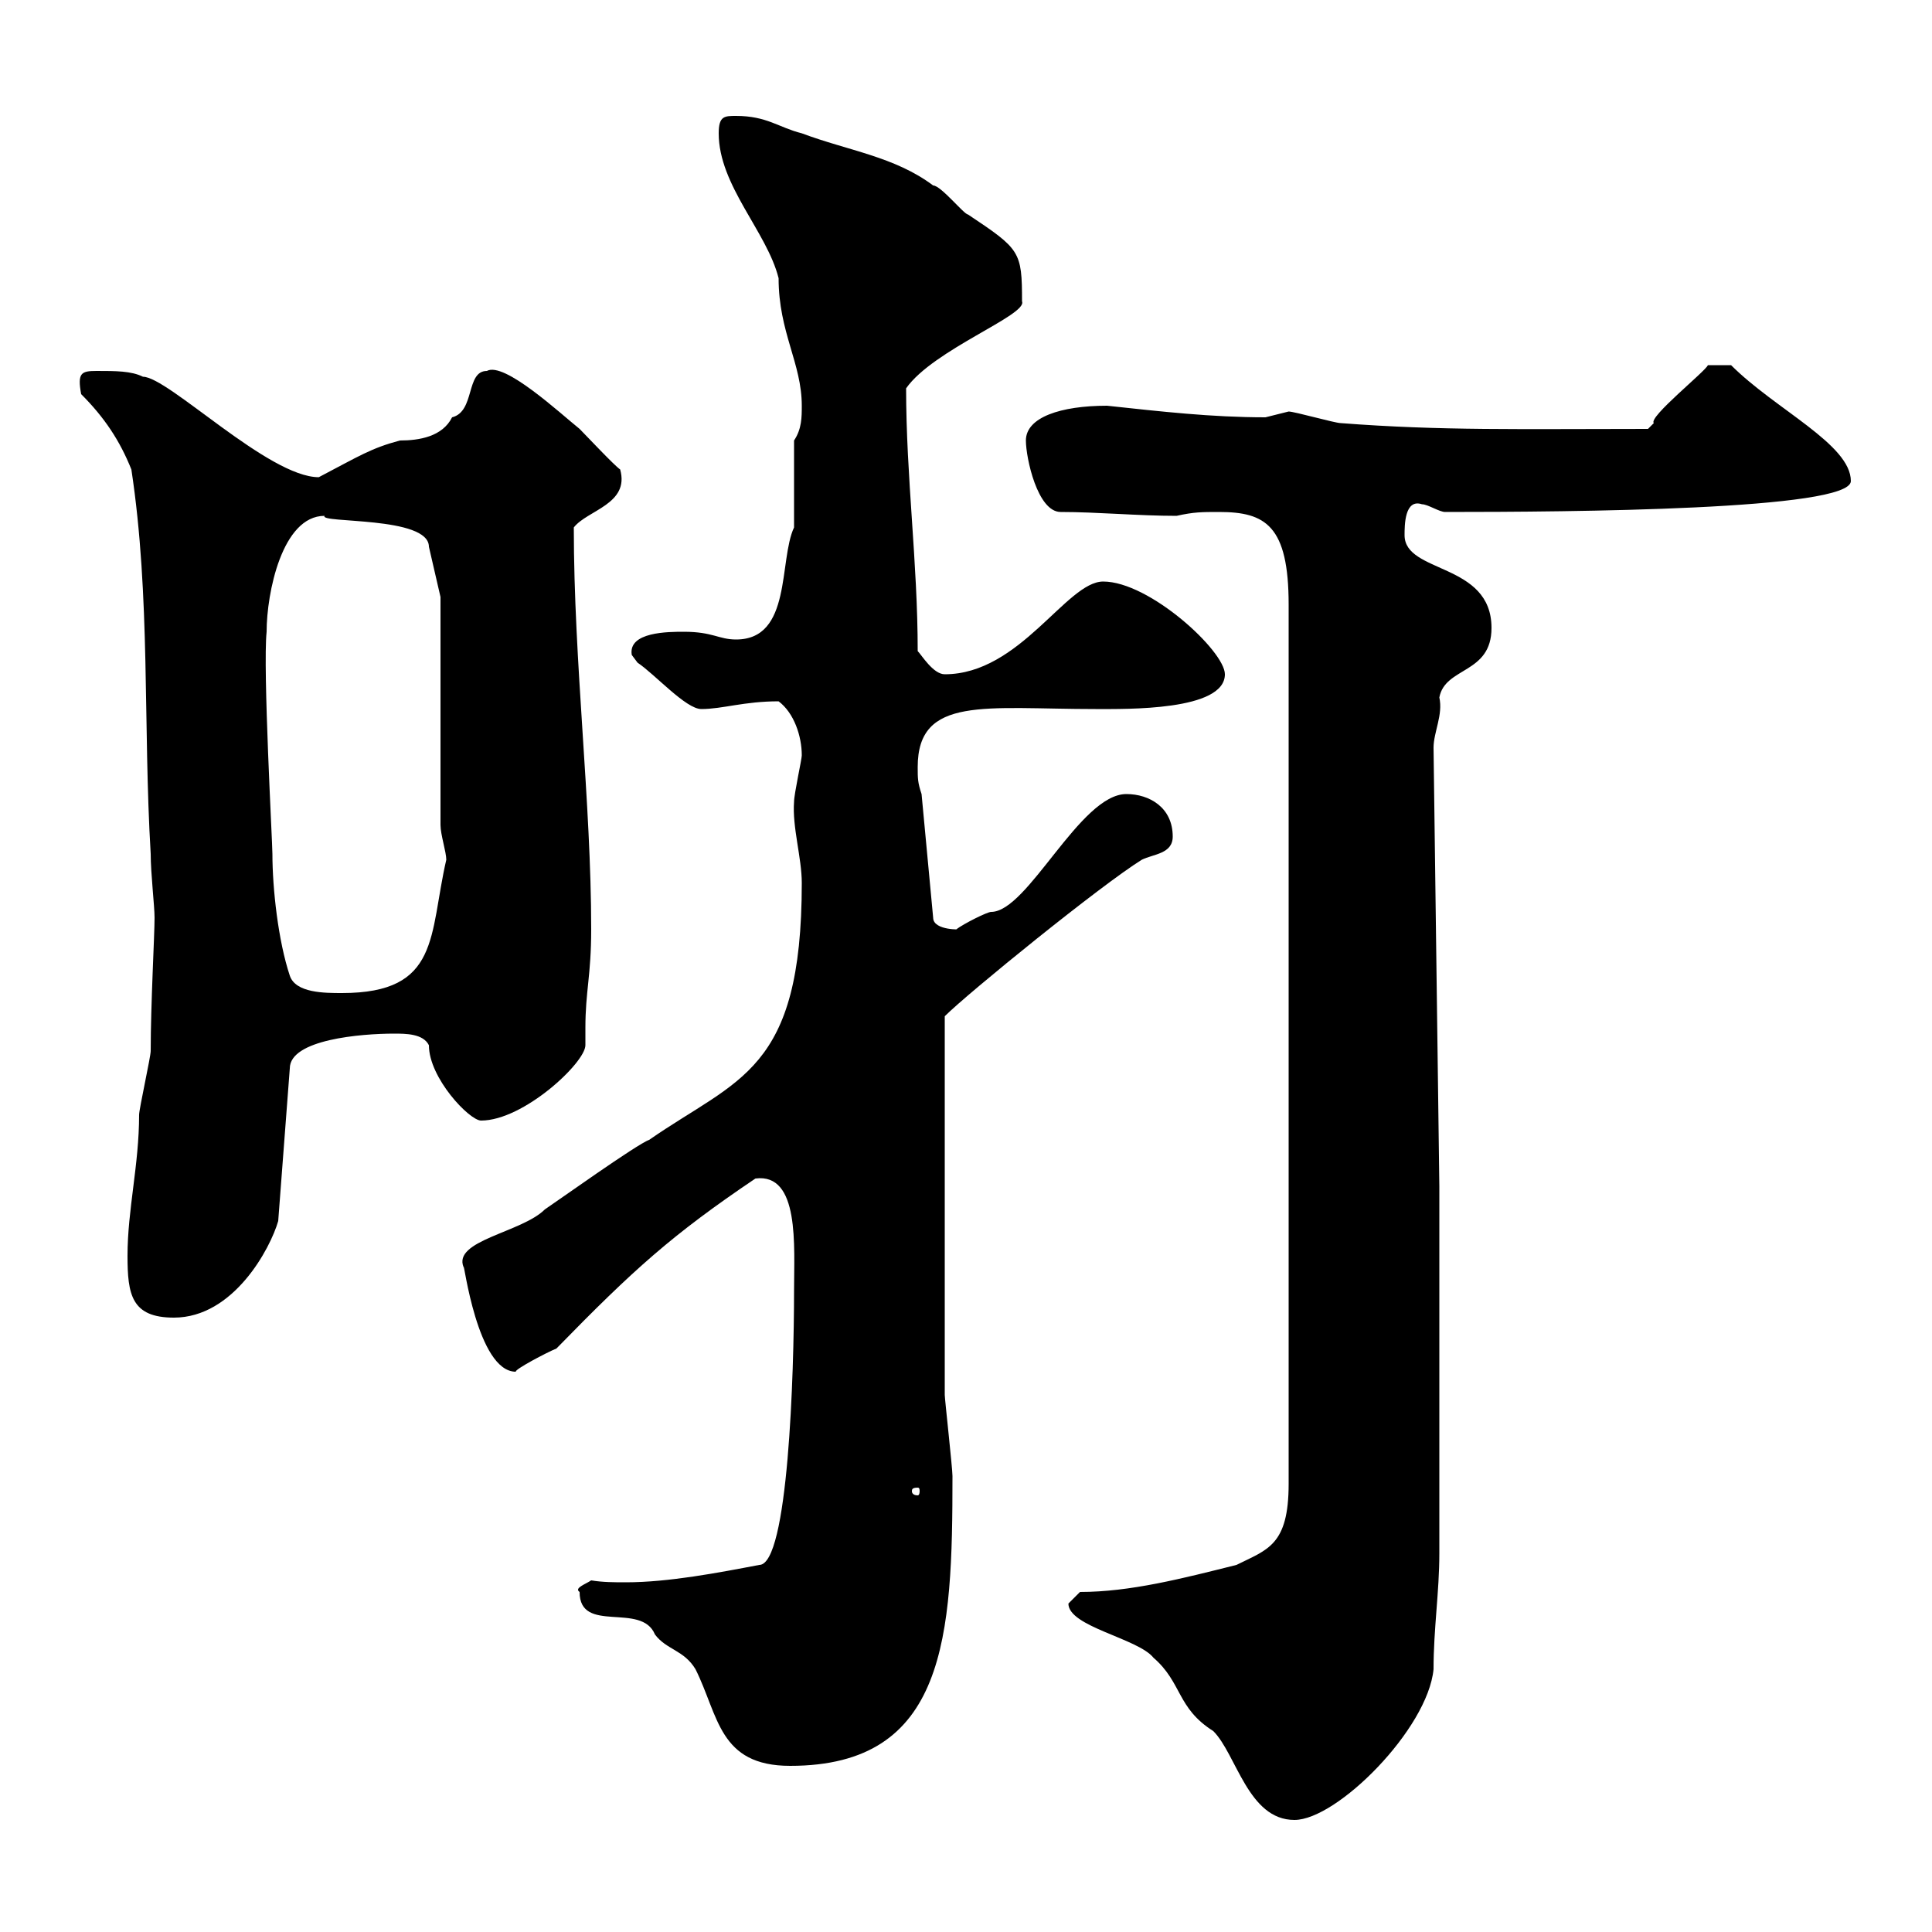 <svg xmlns="http://www.w3.org/2000/svg" xmlns:xlink="http://www.w3.org/1999/xlink" width="300" height="300"><path d="M165.90 249C165.90 252.60 176.70 254.40 179.10 257.40C183.60 261.30 182.70 265.20 188.40 268.80C192 272.40 193.80 282.60 201 282.60C207.60 282.60 221.70 268.50 222.60 259.20C222.60 252.90 223.50 247.20 223.50 241.20L223.50 184.20L222.60 116.10C222.60 113.70 224.10 111 223.50 108.30C224.40 103.50 231.60 104.70 231.60 97.50C231.60 87.30 218.10 89.10 218.10 83.10C218.10 81.60 218.10 77.40 220.80 78.30C221.70 78.30 223.50 79.50 224.40 79.50C243.90 79.50 287.40 79.20 287.40 74.70C287.40 69 275.70 63.60 268.80 56.70L265.20 56.70C264.90 57.60 255.90 64.80 256.80 65.70C256.80 65.70 255.90 66.60 255.90 66.60C236.10 66.60 223.80 66.90 208.20 65.70C207.30 65.70 201 63.90 200.10 63.90C200.10 63.90 196.50 64.80 196.50 64.80C188.10 64.80 180.30 63.90 171.90 63C164.70 63 159.30 64.80 159.30 68.40C159.30 71.10 161.10 79.50 164.70 79.50C170.40 79.50 176.70 80.10 182.70 80.10C185.40 79.50 186.60 79.50 189.30 79.50C196.50 79.50 200.10 81.60 200.10 93.90L200.10 230.40C200.10 240 196.80 240.60 192 243C183.60 245.10 175.50 247.20 167.70 247.20C167.70 247.20 165.90 249 165.90 249ZM90 247.20C90 253.80 99.60 248.70 101.70 253.80C103.50 256.20 106.20 256.20 108 259.20C111.60 266.40 111.60 274.20 122.70 274.20C147 274.20 147.90 254.10 147.90 229.20C147.90 228 146.70 217.20 146.70 216.60C146.70 203.70 146.70 209.70 146.70 157.80C150.30 154.20 171 137.40 177.30 133.50C179.10 132.60 182.10 132.60 182.10 129.90C182.10 125.40 178.50 123.30 174.90 123.30C167.70 123.30 159.60 141.60 153.90 141.60C153.30 141.60 149.70 143.40 148.50 144.30C149.70 144.30 144.90 144.60 144.90 142.50L143.10 123.30C142.50 121.50 142.50 120.90 142.50 119.10C142.50 108 153 110.10 170.10 110.10C174.90 110.10 190.20 110.40 190.20 104.70C190.20 101.10 178.50 90.30 171.30 90.30C165.60 90.30 158.40 104.70 146.70 104.70C144.90 104.70 143.10 101.70 142.50 101.10C142.50 87.30 140.70 74.10 140.70 60.30C144.90 54.30 159.60 48.90 158.70 46.80C158.70 39 158.40 38.70 150.30 33.30C149.70 33.30 146.10 28.80 144.90 28.80C138.90 24.30 131.70 23.40 124.50 20.70C120.90 19.80 119.10 18 114.30 18C112.50 18 111.60 18 111.60 20.70C111.60 28.80 119.10 36 120.90 43.20C120.90 51.60 124.50 56.40 124.50 63C124.50 64.80 124.50 66.60 123.30 68.40L123.30 81.90C120.90 87 123 99.30 114.30 99.30C111.60 99.30 110.70 98.10 106.20 98.10C103.80 98.10 97.50 98.10 98.10 101.70C98.10 101.70 99 102.90 99 102.90C101.70 104.70 106.50 110.10 108.90 110.10C112.20 110.10 115.50 108.90 120.90 108.90C123.30 110.70 124.50 114.30 124.50 117.30C124.50 117.90 123.30 123.30 123.30 124.50C123 128.40 124.50 133.20 124.50 137.10C124.50 166.50 114.60 167.40 100.80 177C99 177.60 86.40 186.60 84.60 187.80C81 191.40 70.20 192.60 72 196.80C72 195.60 74.10 213 80.10 213C79.80 212.70 84.90 210 86.40 209.40C98.40 197.10 104.40 191.70 117.30 183C124.20 182.10 123.30 193.50 123.30 200.40C123.30 213.30 122.40 243 117.90 243C111.60 244.20 103.80 245.70 97.20 245.70C95.40 245.70 93.60 245.70 91.80 245.40C90.90 246 89.10 246.60 90 247.20ZM142.50 231C142.80 231 142.80 231.30 142.80 231.60C142.80 231.60 142.80 232.20 142.50 232.20C141.60 232.20 141.60 231.60 141.60 231.60C141.60 231.30 141.60 231 142.50 231ZM19.80 195C19.80 201 20.40 204.60 27 204.60C36.30 204.60 42 193.80 43.20 189.60L45 165.90C45 161.40 56.10 160.50 61.20 160.50C63 160.50 65.70 160.50 66.60 162.30C66.60 167.40 72.90 174 74.70 174C81.30 174 90.90 165 90.90 162.30C90.90 161.40 90.90 160.80 90.90 159.60C90.90 153.90 91.80 151.50 91.80 144.30C91.80 124.50 89.10 102.90 89.10 81.90C91.20 79.20 97.80 78.30 96.30 72.90C95.40 72.30 90.90 67.50 90 66.60C87 64.20 78.30 56.10 75.60 57.60C72.30 57.60 73.80 63.90 70.20 64.80C68.70 67.80 65.10 68.40 62.10 68.40C57.60 69.60 55.80 70.80 49.50 74.10C41.70 74.10 26.10 58.50 22.20 58.50C20.40 57.60 18 57.60 15 57.60C12.60 57.60 12 57.90 12.60 61.20C16.20 64.80 18.60 68.40 20.40 72.90C23.40 92.70 22.20 112.50 23.40 132.60C23.40 135.60 24 140.70 24 142.50C24 145.20 23.40 156 23.40 163.20C23.40 164.10 21.60 172.20 21.60 173.10C21.60 180.90 19.80 187.80 19.80 195ZM41.40 98.10C41.40 92.10 43.80 80.10 50.40 80.10C49.50 81.30 66.60 80.10 66.60 84.90L68.40 92.70L68.40 128.10C68.40 129.60 69.30 132.30 69.30 133.50C66.60 145.20 68.40 154.20 53.10 154.20C50.40 154.20 45.90 154.20 45 151.50C43.20 146.10 42.30 138 42.30 132.60C42.30 130.80 40.80 103.80 41.40 98.10Z"/></svg>